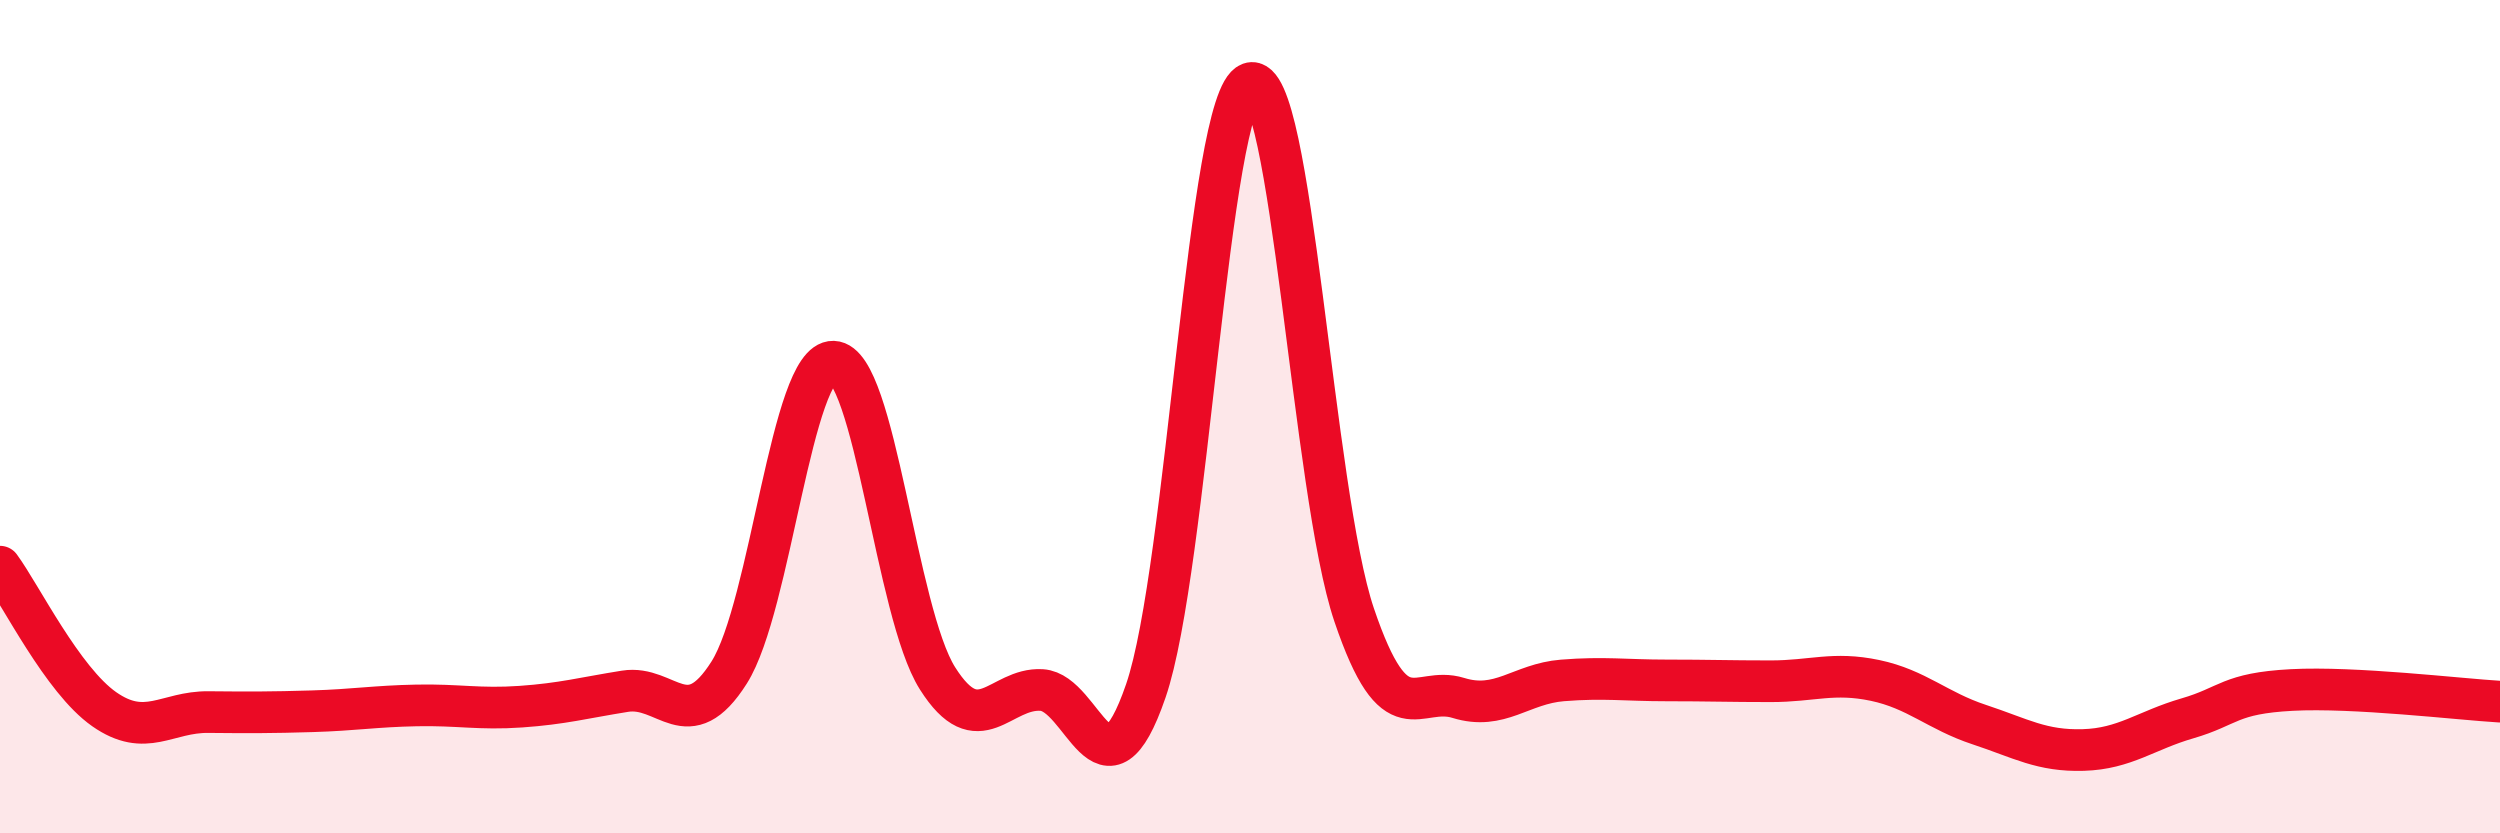 
    <svg width="60" height="20" viewBox="0 0 60 20" xmlns="http://www.w3.org/2000/svg">
      <path
        d="M 0,13.6 C 0.5,14.28 1.5,16.32 2.5,17.02 C 3.5,17.72 4,17.08 5,17.09 C 6,17.1 6.5,17.1 7.5,17.07 C 8.5,17.04 9,16.95 10,16.93 C 11,16.91 11.5,17.03 12.5,16.96 C 13.5,16.89 14,16.75 15,16.59 C 16,16.43 16.5,17.72 17.5,16.14 C 18.5,14.56 19,8.65 20,8.68 C 21,8.71 21.5,14.7 22.5,16.28 C 23.5,17.86 24,16.5 25,16.56 C 26,16.62 26.5,19.49 27.5,16.58 C 28.5,13.67 29,2.36 30,2 C 31,1.64 31.5,11.81 32.5,14.76 C 33.5,17.71 34,16.44 35,16.75 C 36,17.06 36.5,16.41 37.5,16.33 C 38.5,16.25 39,16.33 40,16.33 C 41,16.33 41.5,16.35 42.5,16.35 C 43.5,16.35 44,16.12 45,16.33 C 46,16.54 46.5,17.06 47.5,17.39 C 48.5,17.72 49,18.03 50,18 C 51,17.97 51.5,17.53 52.5,17.24 C 53.5,16.95 53.5,16.64 55,16.56 C 56.5,16.48 59,16.78 60,16.84L60 20L0 20Z"
        fill="#EB0A25"
        opacity="0.1"
        stroke-linecap="round"
        stroke-linejoin="round"
      />
      <path
        d="M 0,13.6 C 0.5,14.28 1.5,16.32 2.5,17.02 C 3.5,17.72 4,17.08 5,17.09 C 6,17.1 6.5,17.1 7.5,17.07 C 8.5,17.04 9,16.95 10,16.93 C 11,16.91 11.5,17.03 12.5,16.96 C 13.5,16.89 14,16.75 15,16.59 C 16,16.43 16.5,17.72 17.5,16.14 C 18.5,14.56 19,8.65 20,8.68 C 21,8.71 21.5,14.7 22.5,16.28 C 23.5,17.86 24,16.5 25,16.56 C 26,16.62 26.5,19.49 27.5,16.58 C 28.5,13.67 29,2.36 30,2 C 31,1.64 31.5,11.81 32.5,14.76 C 33.5,17.71 34,16.44 35,16.75 C 36,17.06 36.5,16.41 37.5,16.33 C 38.5,16.25 39,16.33 40,16.33 C 41,16.33 41.5,16.35 42.5,16.35 C 43.5,16.35 44,16.12 45,16.33 C 46,16.54 46.5,17.06 47.5,17.39 C 48.5,17.72 49,18.03 50,18 C 51,17.97 51.5,17.53 52.5,17.24 C 53.5,16.95 53.5,16.64 55,16.56 C 56.5,16.48 59,16.78 60,16.84"
        stroke="#EB0A25"
        stroke-width="1"
        fill="none"
        stroke-linecap="round"
        stroke-linejoin="round"
      />
    </svg>
  